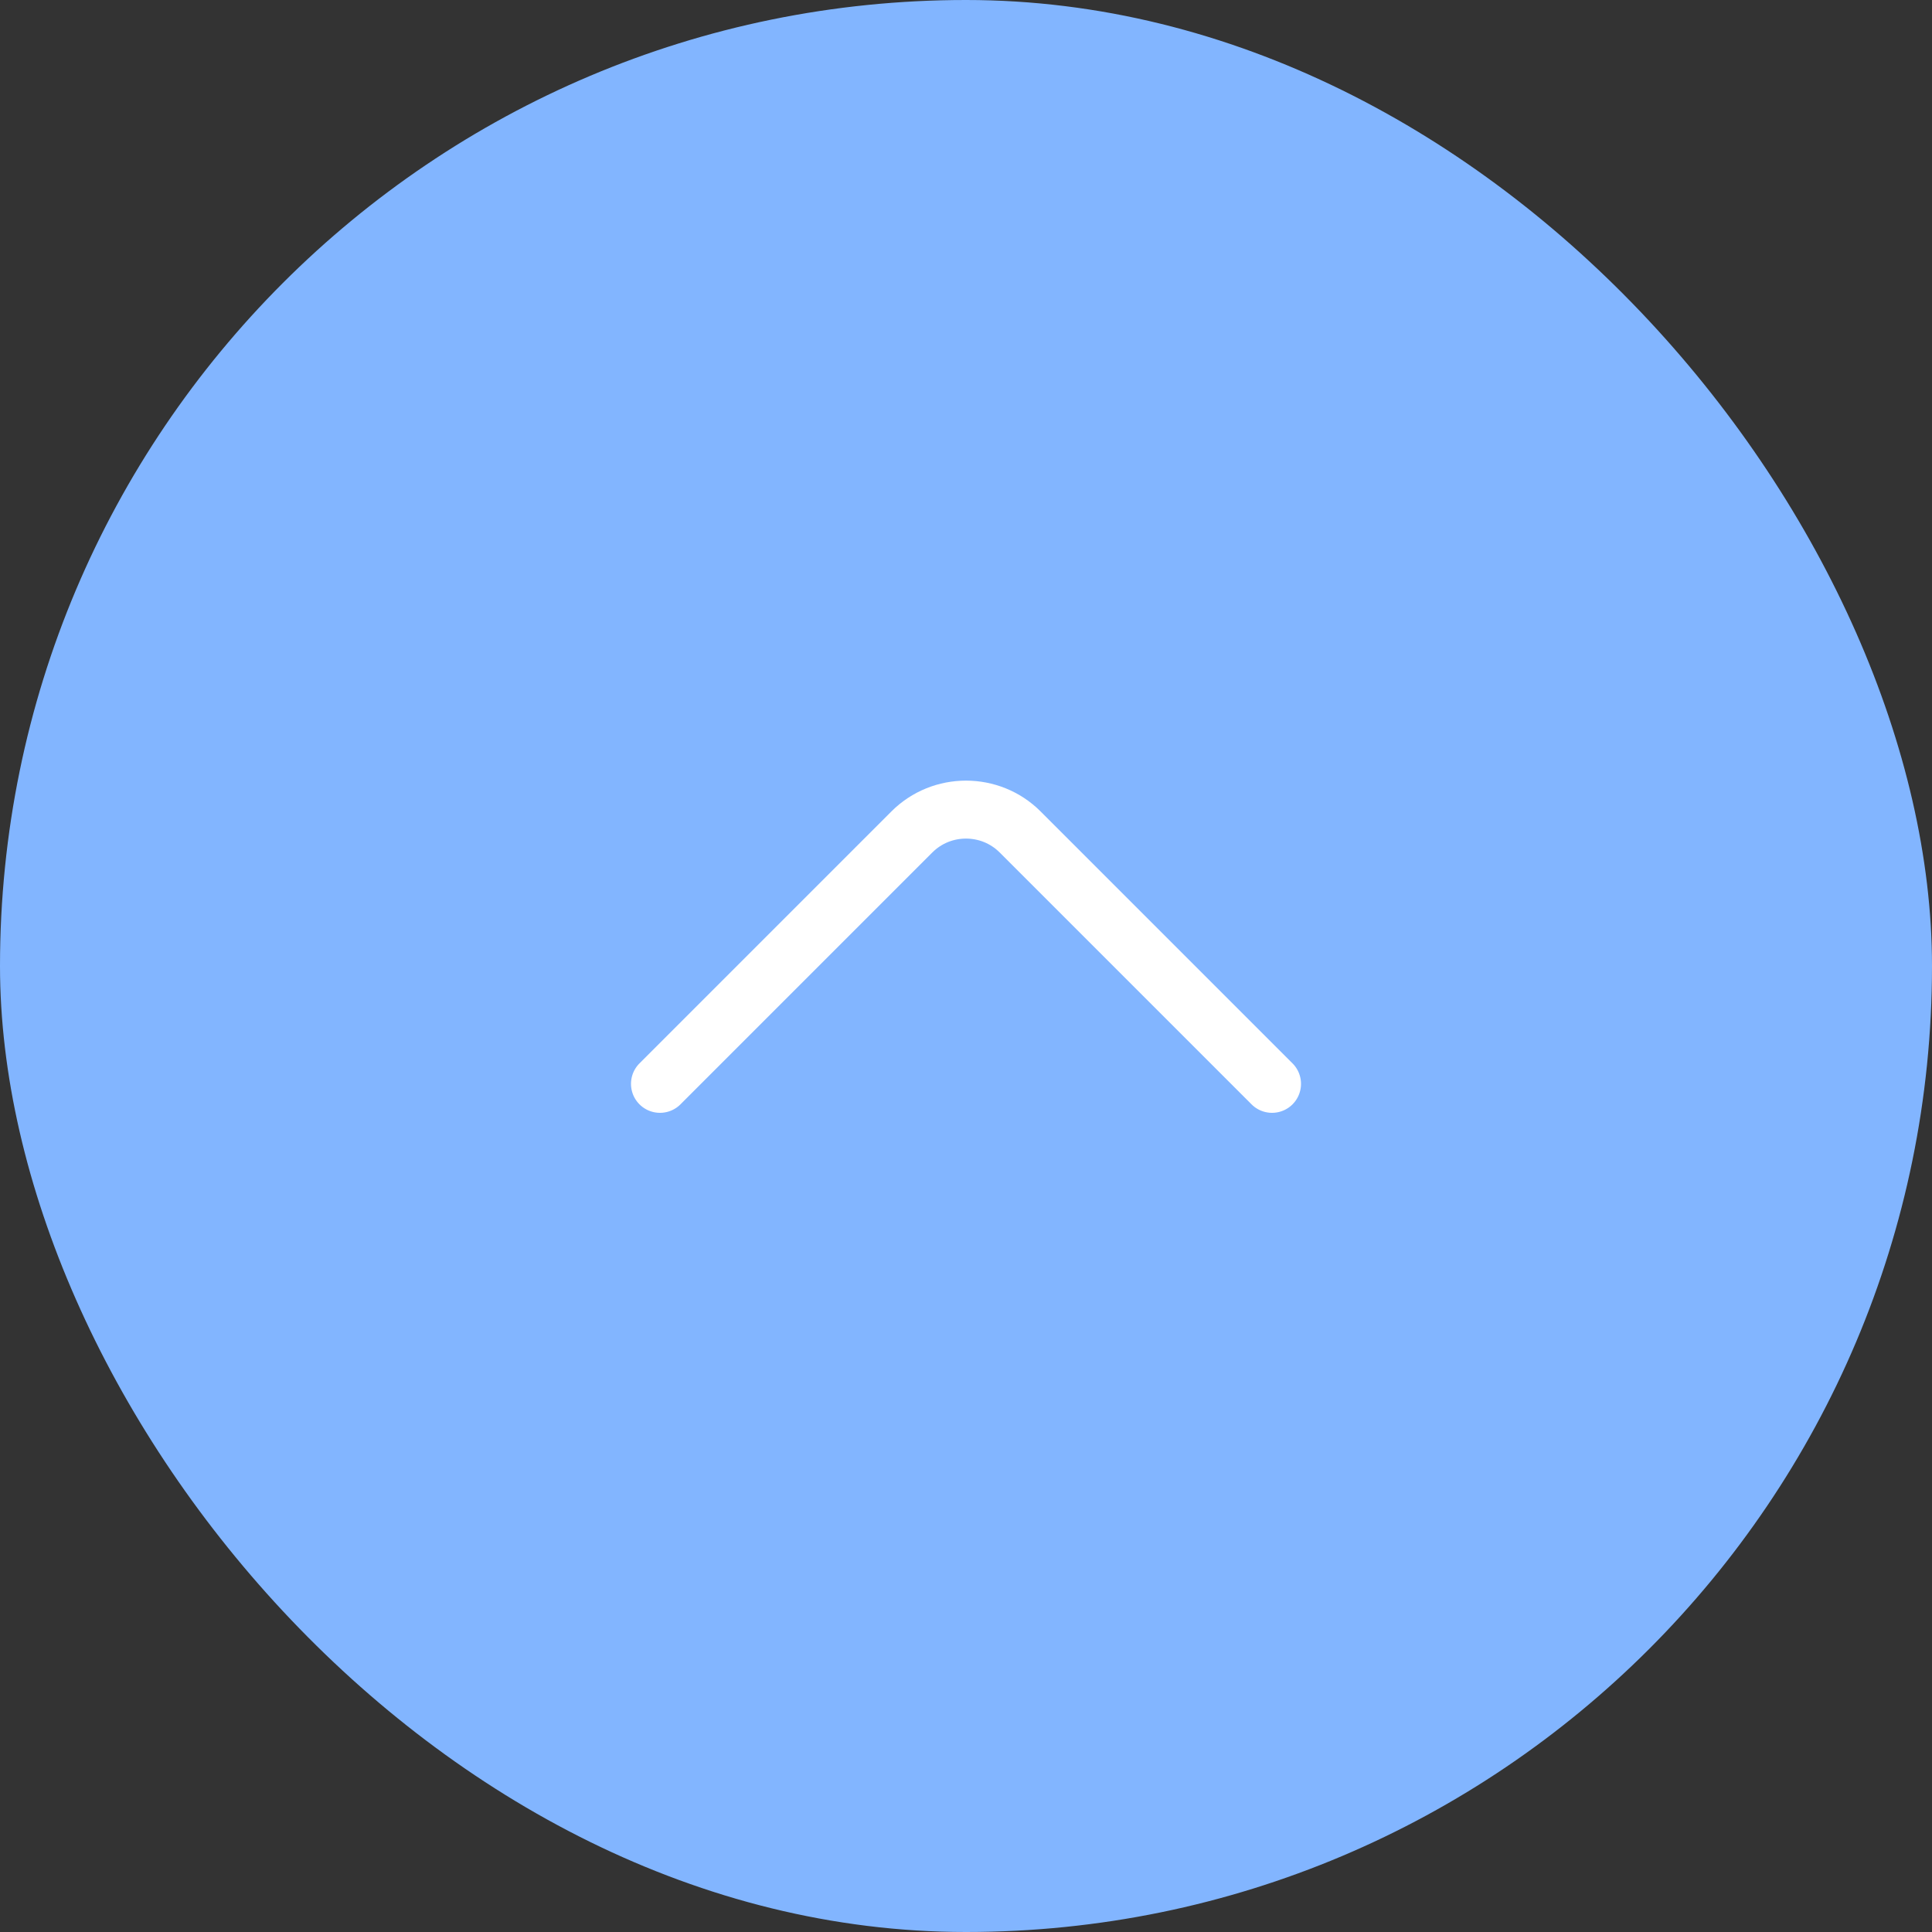 <svg width="50" height="50" viewBox="0 0 50 50" fill="none" xmlns="http://www.w3.org/2000/svg">
<rect x="0" y="0" width="50" height="50" fill="#333333" stroke="none"/>
<rect width="50" height="50" rx="25" fill="#82B5FF"/>
<path d="M32.92 28.05L26.4 21.53C25.63 20.76 24.37 20.76 23.6 21.53L17.08 28.05" stroke="white" stroke-width="1.5" stroke-miterlimit="10" stroke-linecap="round" stroke-linejoin="round"/>
</svg>
